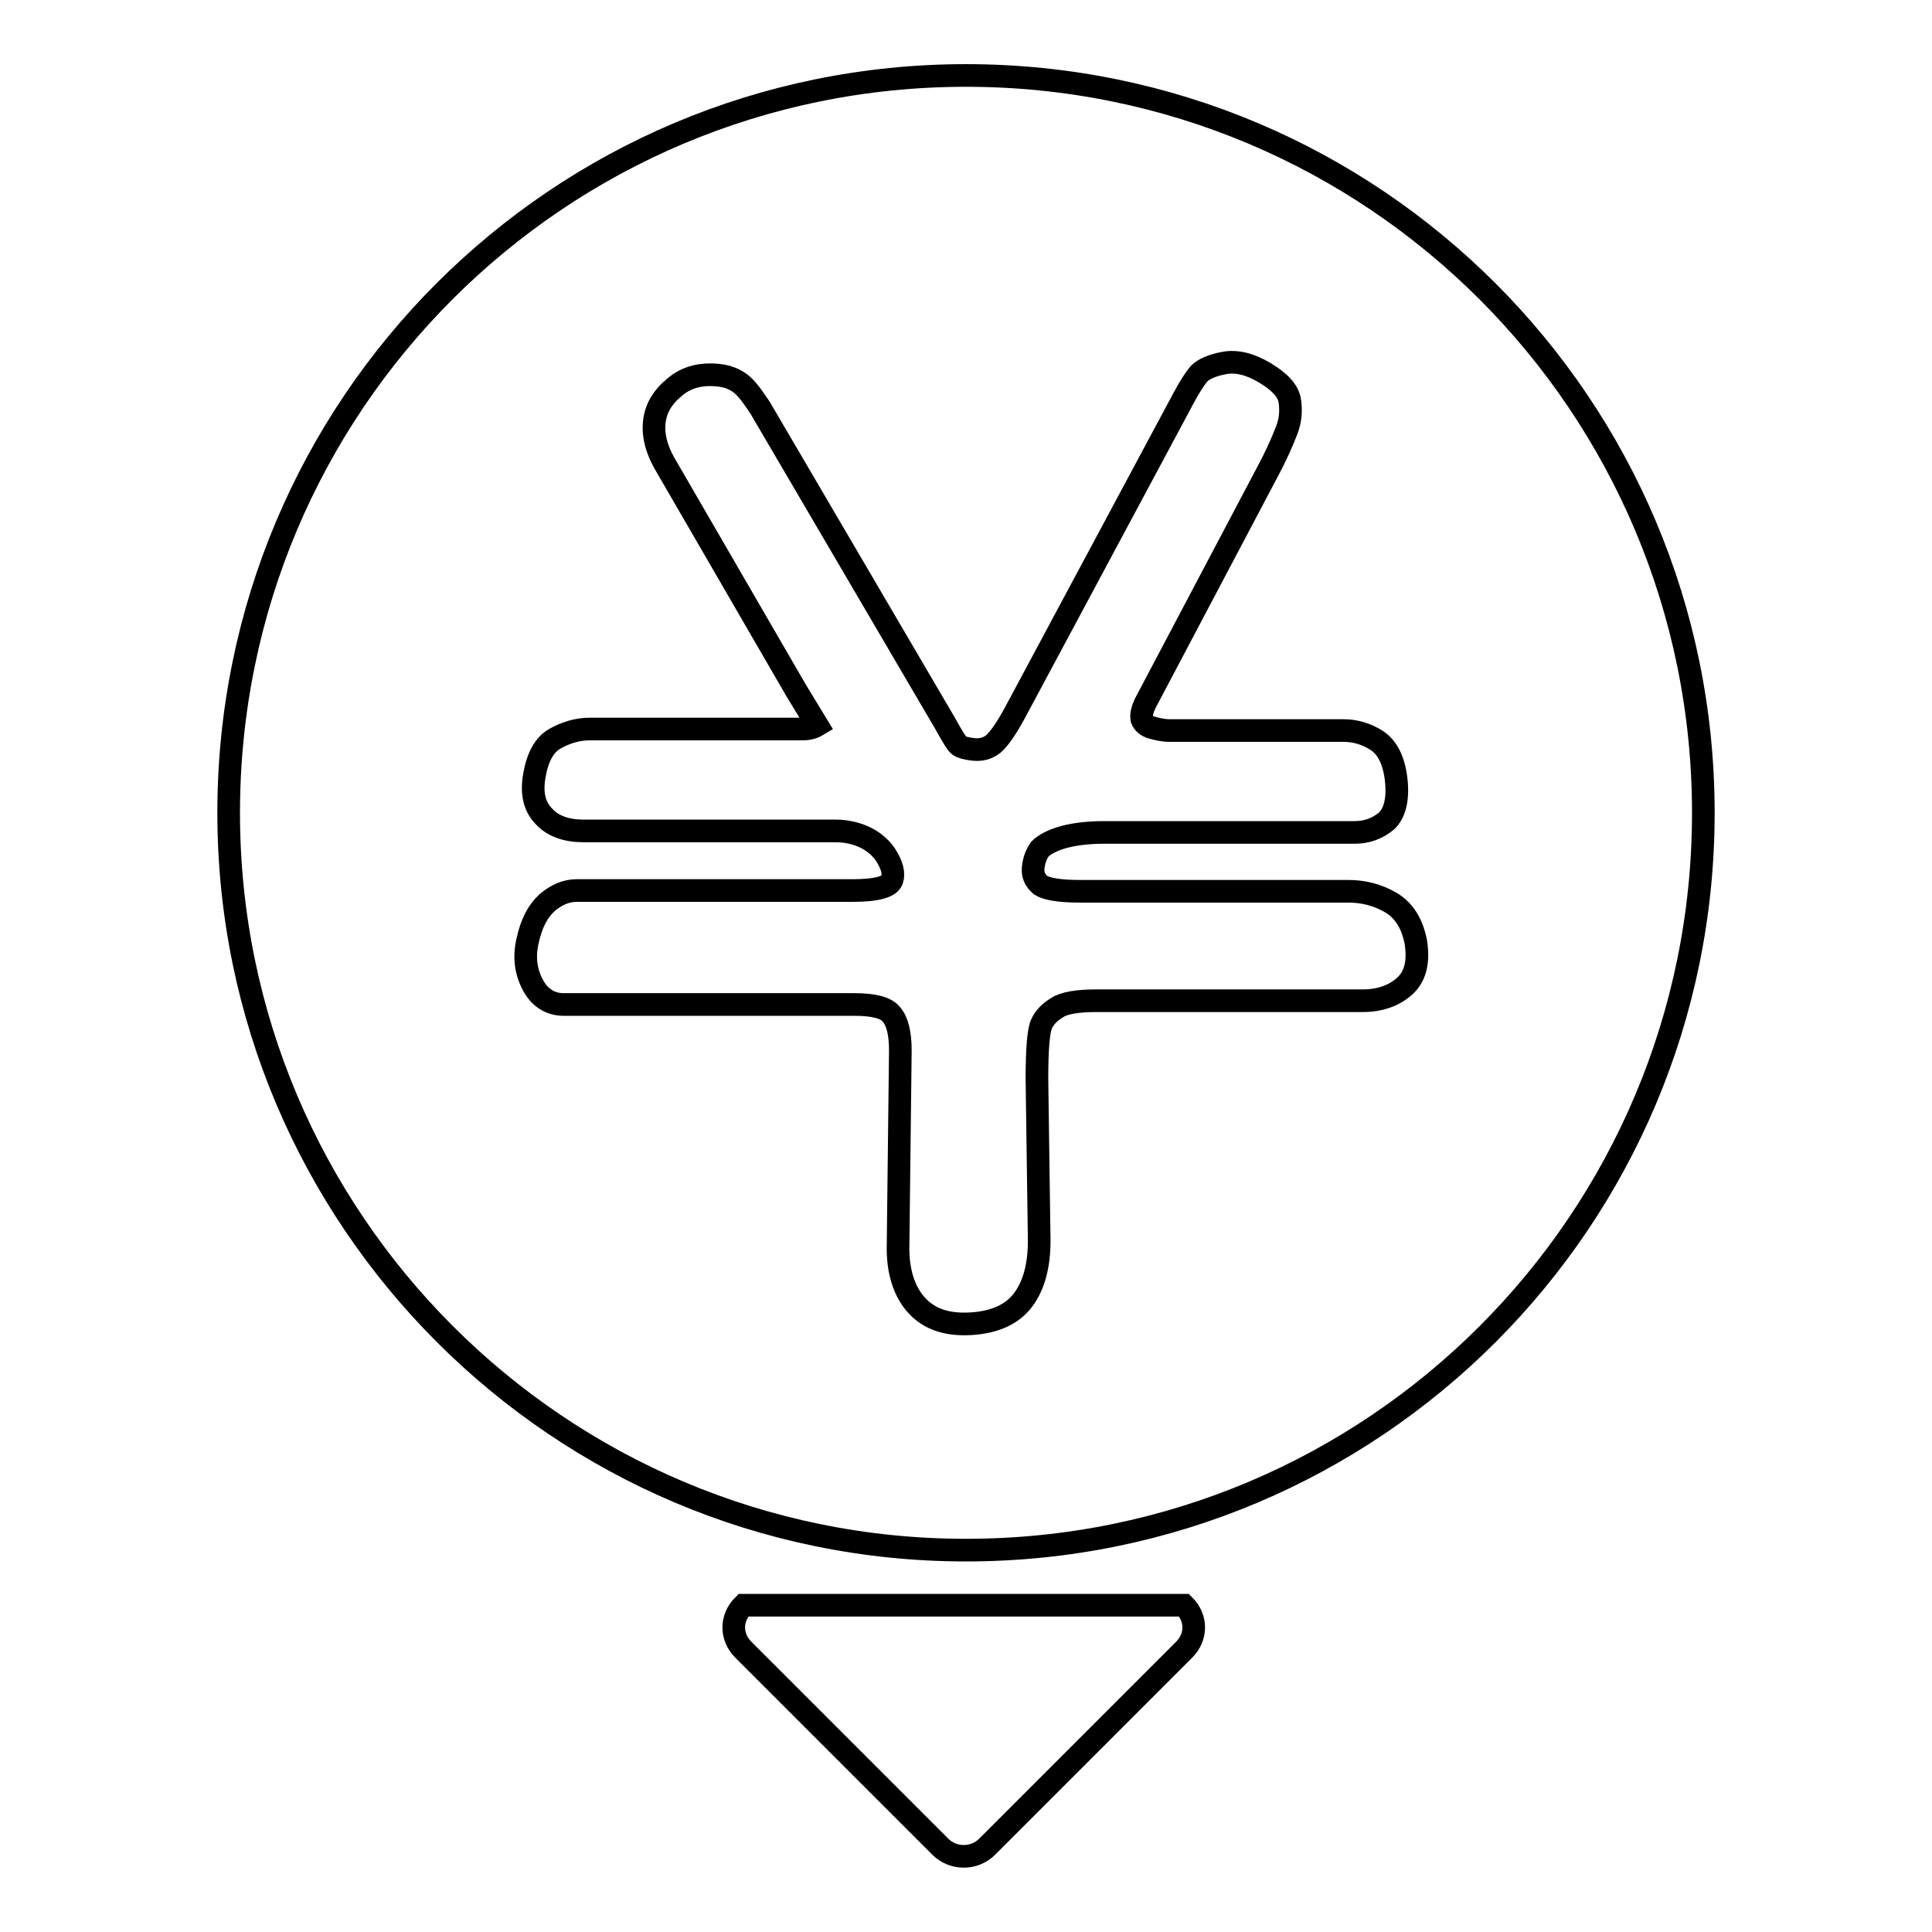 <?xml version="1.0" encoding="utf-8"?>
<!-- Svg Vector Icons : http://www.onlinewebfonts.com/icon -->
<!DOCTYPE svg PUBLIC "-//W3C//DTD SVG 1.1//EN" "http://www.w3.org/Graphics/SVG/1.1/DTD/svg11.dtd">
<svg version="1.1" xmlns="http://www.w3.org/2000/svg" xmlns:xlink="http://www.w3.org/1999/xlink" x="0px" y="0px" viewBox="0 0 256 256" enable-background="new 0 0 256 256" xml:space="preserve">
<g><g><path stroke-width="3" fill-opacity="0" stroke="#000000"  d="M128,10c-54,0-97.7,43.7-97.7,97.7c0,53.9,43.8,97.7,97.7,97.7c54,0,97.7-43.7,97.7-97.7C225.7,53.7,182,10,128,10z M186.2,130.6c-1.4,1.3-3.3,2-5.6,2h-35.3c-2.5,0-4.3,0.3-5.2,0.9c-1,0.6-1.7,1.3-2.1,2.2c-0.4,0.9-0.6,3.3-0.6,7.3l0.3,21.4c0,3.3-0.7,5.9-2.1,7.8c-1.4,1.9-3.7,3-6.9,3.2c-3.2,0.2-5.6-0.6-7.3-2.5c-1.6-1.8-2.5-4.5-2.4-8l0.3-25.7c0-2.3-0.4-3.9-1.2-4.8c-0.7-0.9-2.4-1.3-4.9-1.3H74.7c-1.8,0-3.2-0.9-4.1-2.6c-0.9-1.7-1.2-3.6-0.7-5.8c0.5-2.3,1.3-3.9,2.6-5.1c1.3-1.1,2.6-1.6,3.9-1.6h36.6c3.2,0,4.9-0.5,5.2-1.4c0.3-0.9,0-2-0.9-3.4c-0.7-1-1.7-1.8-2.8-2.3c-1.1-0.5-2.4-0.8-3.8-0.8H77.3c-2.2,0-4-0.6-5.2-1.9c-1.3-1.3-1.7-3.1-1.3-5.4c0.4-2.4,1.3-4.1,2.7-4.9c1.4-0.8,3-1.3,4.6-1.3h28.2c0.9,0,1.5-0.2,2-0.5l-2.8-4.6L88,61.3c-1-1.8-1.5-3.6-1.3-5.4c0.2-1.8,1.1-3.3,2.7-4.6c1.5-1.3,3.4-1.8,5.6-1.6c1.3,0.1,2.3,0.5,3.1,1.1c0.8,0.6,1.6,1.7,2.6,3.2l24.5,41.8c1,1.8,1.6,2.8,1.9,3c0.3,0.2,0.9,0.4,1.9,0.5c1,0.1,1.8-0.1,2.6-0.7c0.8-0.7,1.7-2,2.8-4l22.4-41.8c0.8-1.5,1.5-2.6,2.1-3.3c0.6-0.6,1.7-1.1,3.3-1.4c1.6-0.3,3.4,0.1,5.4,1.3c2,1.2,3.1,2.4,3.3,3.7c0.2,1.3,0.1,2.6-0.4,3.9c-0.5,1.3-1.3,3.2-2.7,5.8l-16,30.3c-0.5,1-0.6,1.7-0.5,2.2c0.2,0.5,0.6,0.9,1.3,1.1s1.5,0.4,2.4,0.4h23c1.5,0,3,0.4,4.4,1.3s2.3,2.6,2.6,5.2c0.3,2.6-0.2,4.5-1.3,5.5c-1.2,1-2.6,1.5-4.2,1.5h-33.2c-2,0-3.8,0.2-5.3,0.6s-2.6,1-3.2,1.6c-0.5,0.7-0.8,1.5-0.9,2.5c-0.1,1,0.3,1.7,1,2.3c0.8,0.5,2.5,0.8,5.2,0.8h35.6c2,0,3.9,0.5,5.6,1.5c1.7,1,2.8,2.7,3.3,5.2C188,127.3,187.6,129.3,186.2,130.6z"/><path stroke-width="3" fill-opacity="0" stroke="#000000"  d="M98.5,212.7c-1.7,1.7-1.7,4.2,0,5.9l26.1,26.1c1.7,1.7,4.5,1.7,6.2,0l26.1-26.1c1.7-1.7,1.7-4.2,0-5.9H98.5z"/></g></g>
</svg>